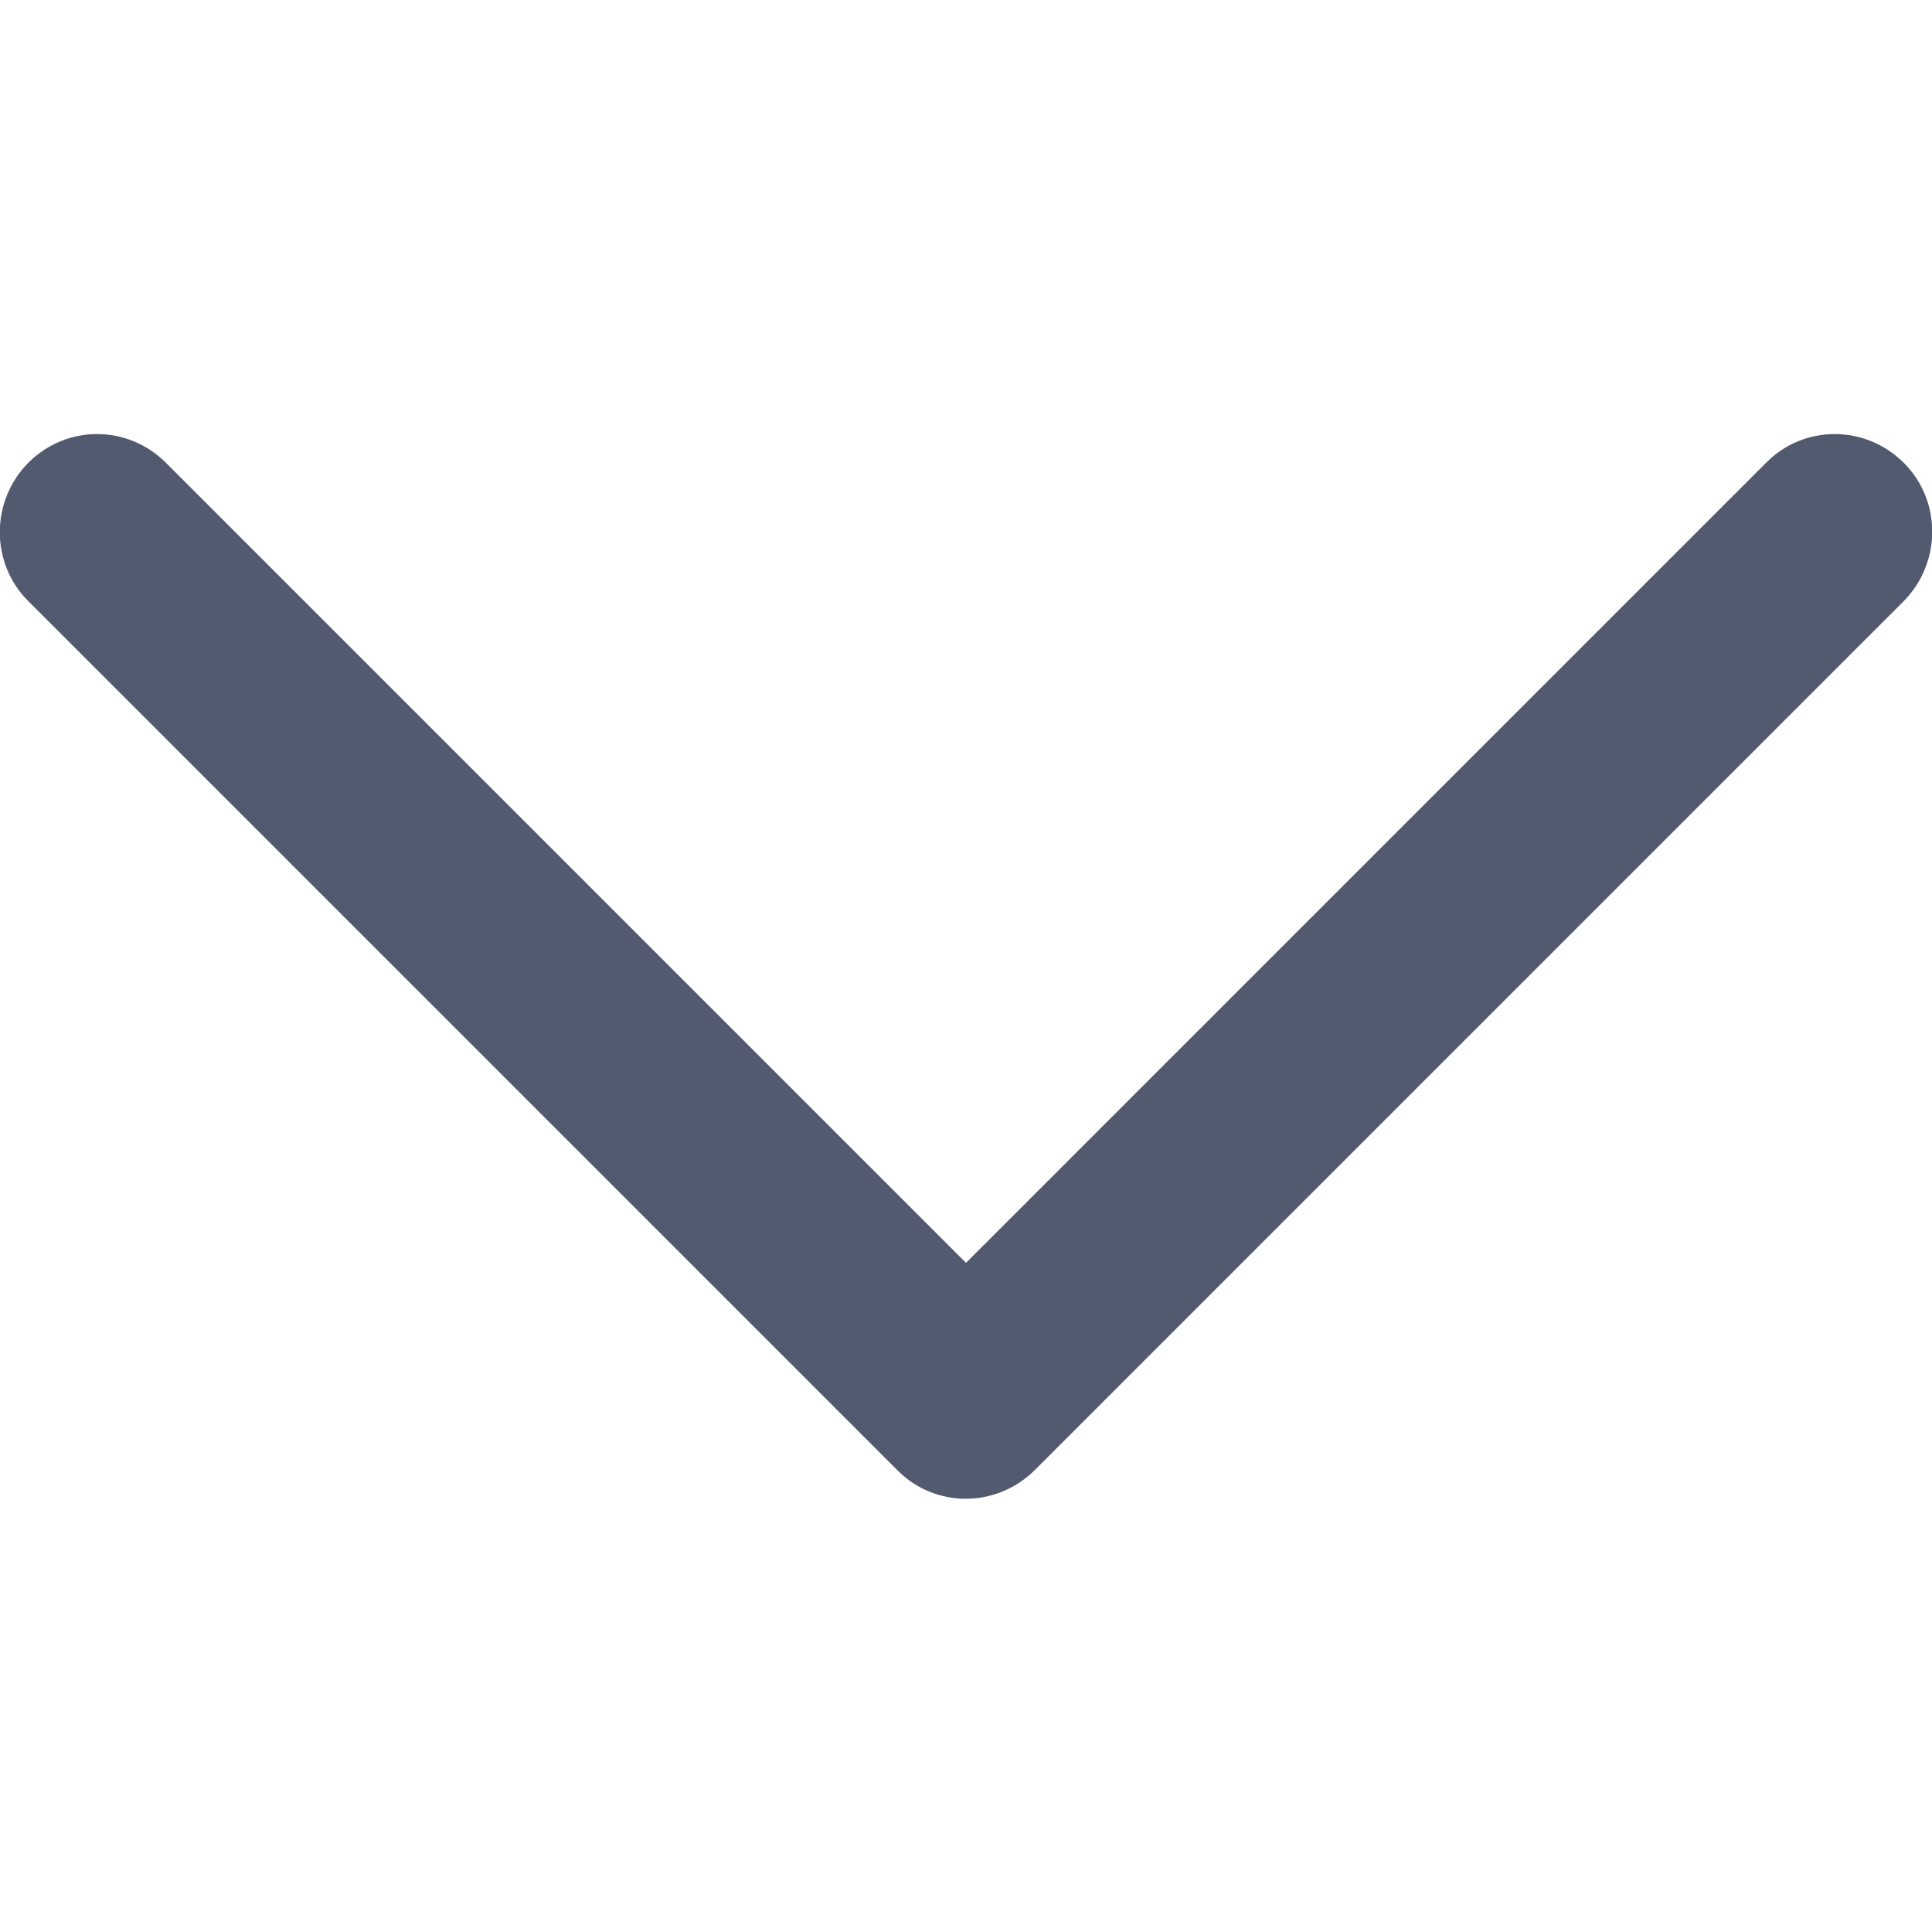 <?xml version="1.0" encoding="utf-8"?>
<!-- Generator: Adobe Illustrator 22.1.0, SVG Export Plug-In . SVG Version: 6.00 Build 0)  -->
<svg version="1.1" id="Capa_1" xmlns="http://www.w3.org/2000/svg" xmlns:xlink="http://www.w3.org/1999/xlink" x="0px" y="0px"
	 viewBox="0 0 240.8 240.8" style="enable-background:new 0 0 240.8 240.8;" xml:space="preserve">
<style type="text/css">
	.st0{fill:#525A70;}
</style>
<g>
	<path id="Expand_More" class="st0" d="M220.1,57.7l-99.7,99.7L20.7,57.7c-4.8-4.8-12.4-4.8-17.2,0c-4.7,4.8-4.7,12.5,0,17.2
		l108.3,108.3l0,0l0,0c4.7,4.8,12.4,4.8,17.2,0L237.3,74.9c4.7-4.8,4.7-12.5,0-17.2C232.5,52.9,224.8,52.9,220.1,57.7z"/>
</g>
</svg>
